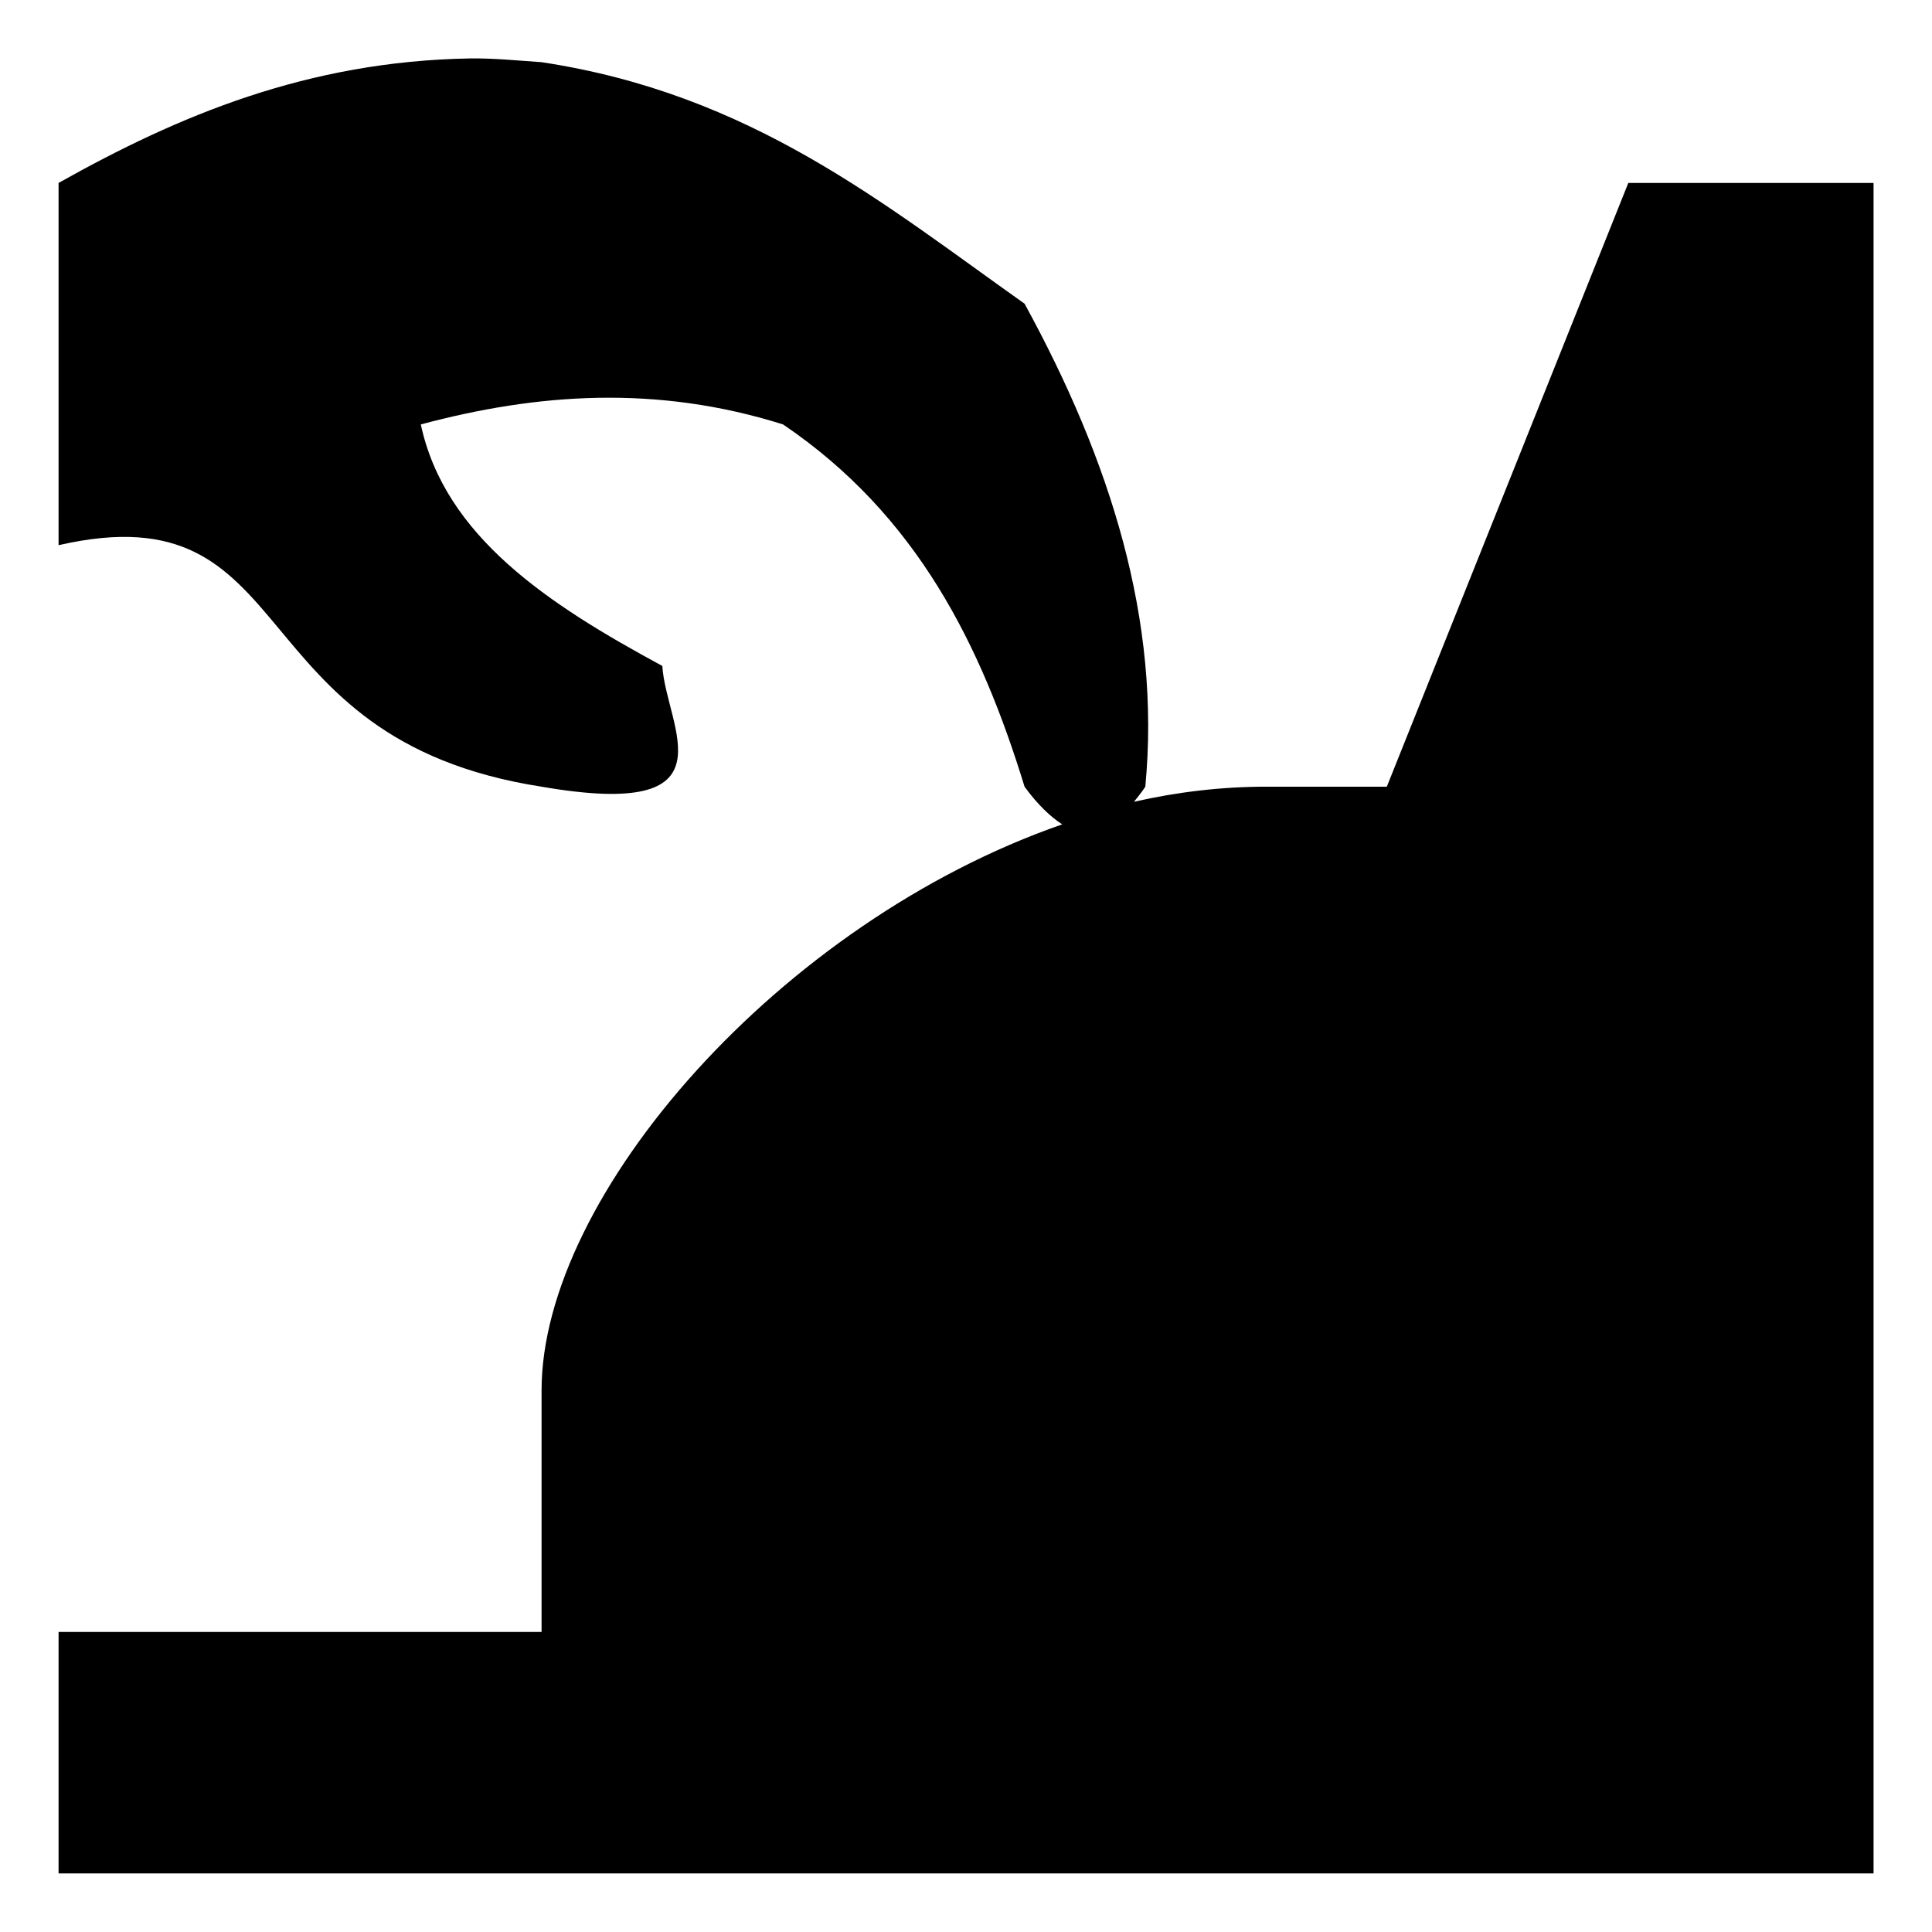 <svg xmlns="http://www.w3.org/2000/svg" width="16" height="16"><path d="m 3.891,0.484 c -1.346,0.023 -2.416,0.475 -3.406,1.031 l 0,3 c 2.051,-0.469 1.447,1.604 4,2 1.623,0.281 1.031,-0.493 1,-1 -0.946,-0.511 -1.801,-1.073 -2,-2 0.963,-0.258 1.953,-0.33 3,0 1.112,0.753 1.64,1.829 2,3 0.108,0.149 0.219,0.253 0.312,0.312 -2.335,0.811 -4.312,3.071 -4.312,4.688 l 0,2 -4,0 0,2 15.031,0 0,-14 -2.031,0 -2,5 -1,0 c -0.365,0 -0.734,0.043 -1.094,0.125 0.032,-0.041 0.063,-0.077 0.094,-0.125 0.131,-1.38 -0.291,-2.704 -1,-4 -1.171,-0.829 -2.263,-1.737 -4,-2 -0.204,-0.014 -0.401,-0.034 -0.594,-0.031 z"  style="fill:#000;"/></svg>